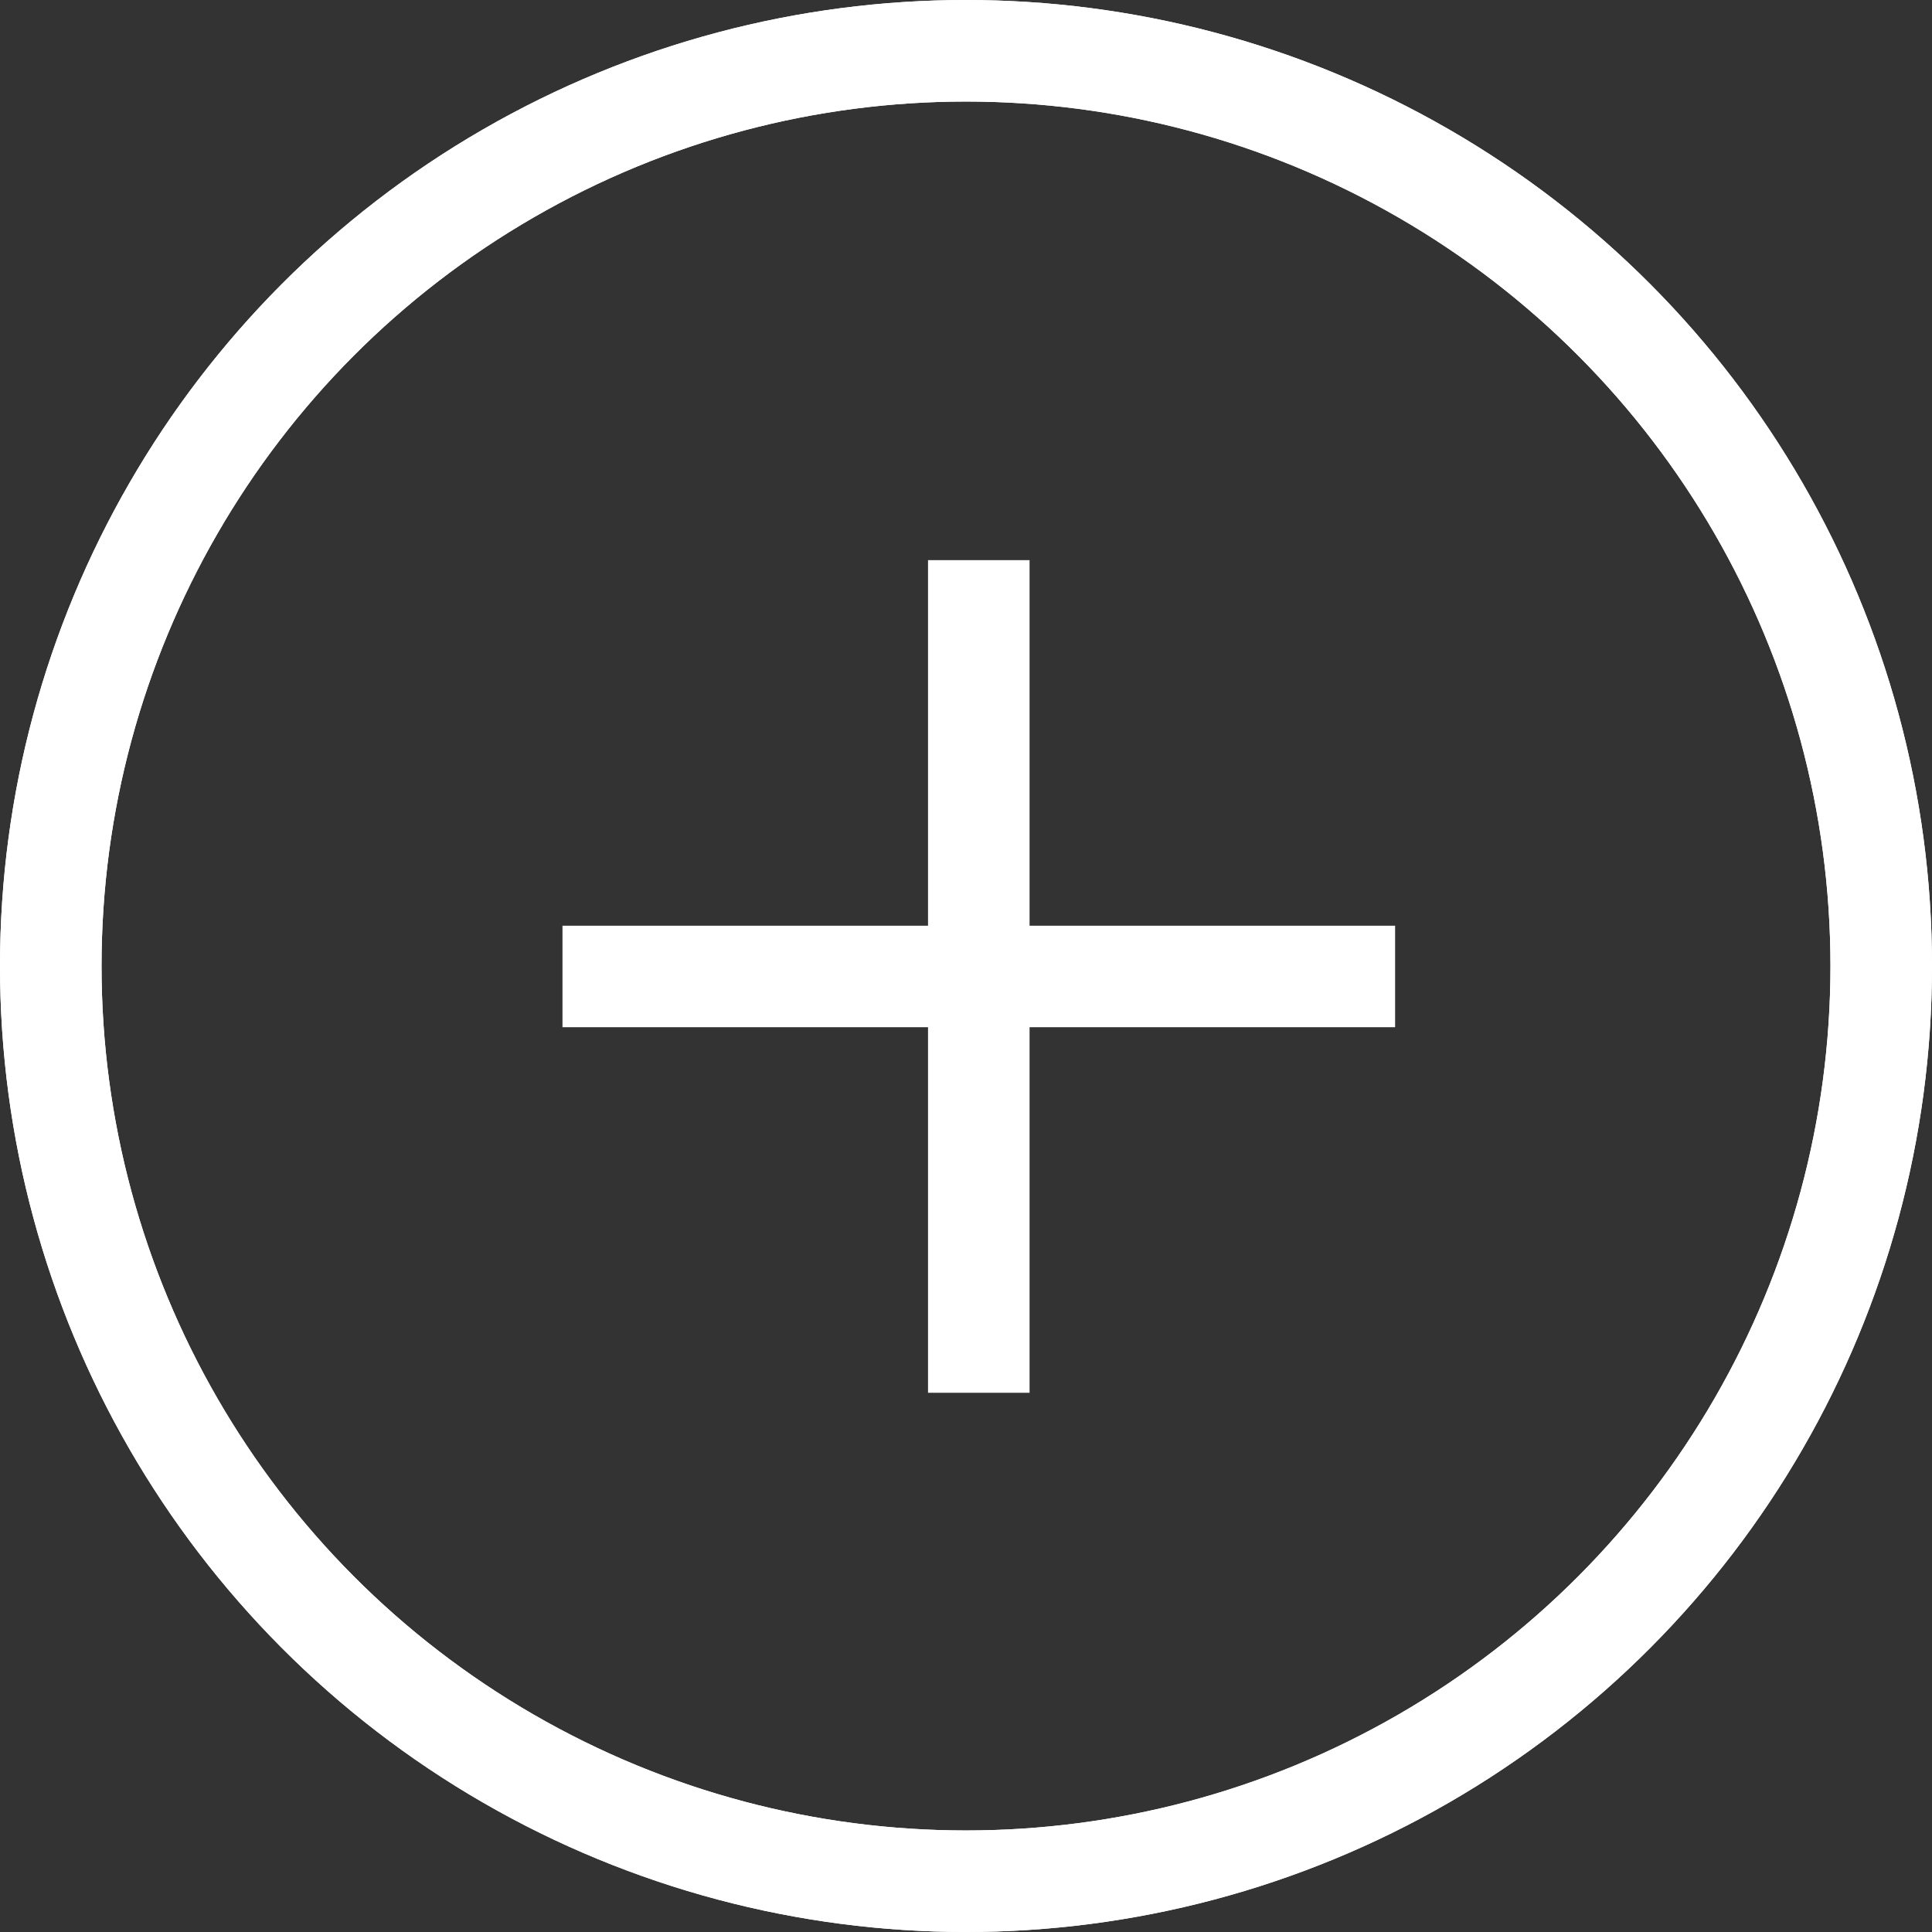 <svg xmlns="http://www.w3.org/2000/svg" width="38.054" height="38.054" viewBox="0 0 38.054 38.054">
  <rect x="0" y="0" width="38.054" height="38.054" fill="#333333" stroke="none"/>
  <g id="Group_2339" data-name="Group 2339" transform="translate(0 0)">
    <g id="Group_2337" data-name="Group 2337">
      <g id="Group_1505" data-name="Group 1505">
        <g id="Ellipse_5" data-name="Ellipse 5" fill="none" stroke="#fff" stroke-width="2">
          <circle cx="19.027" cy="19.027" r="19.027" stroke="none"/>
          <circle cx="19.027" cy="19.027" r="18.027" fill="none"/>
        </g>
      </g>
      <g id="Group_2316" data-name="Group 2316">
        <g id="Ellipse_5-2" data-name="Ellipse 5" fill="none" stroke="#fff" stroke-width="2">
          <circle cx="19.027" cy="19.027" r="19.027" stroke="none"/>
          <circle cx="19.027" cy="19.027" r="18.027" fill="none"/>
        </g>
      </g>
    </g>
    <g id="Group_2338" data-name="Group 2338" transform="translate(11.079 11.033)">
      <path id="Path_164" data-name="Path 164" d="M-6994.755,16587.033v16.4" transform="translate(7002.955 -16587.033)" fill="none" stroke="#fff" stroke-width="2"/>
      <path id="Path_165" data-name="Path 165" d="M0,0V16.4" transform="translate(16.4 8.2) rotate(90)" fill="none" stroke="#fff" stroke-width="2"/>
    </g>
  </g>
</svg>
